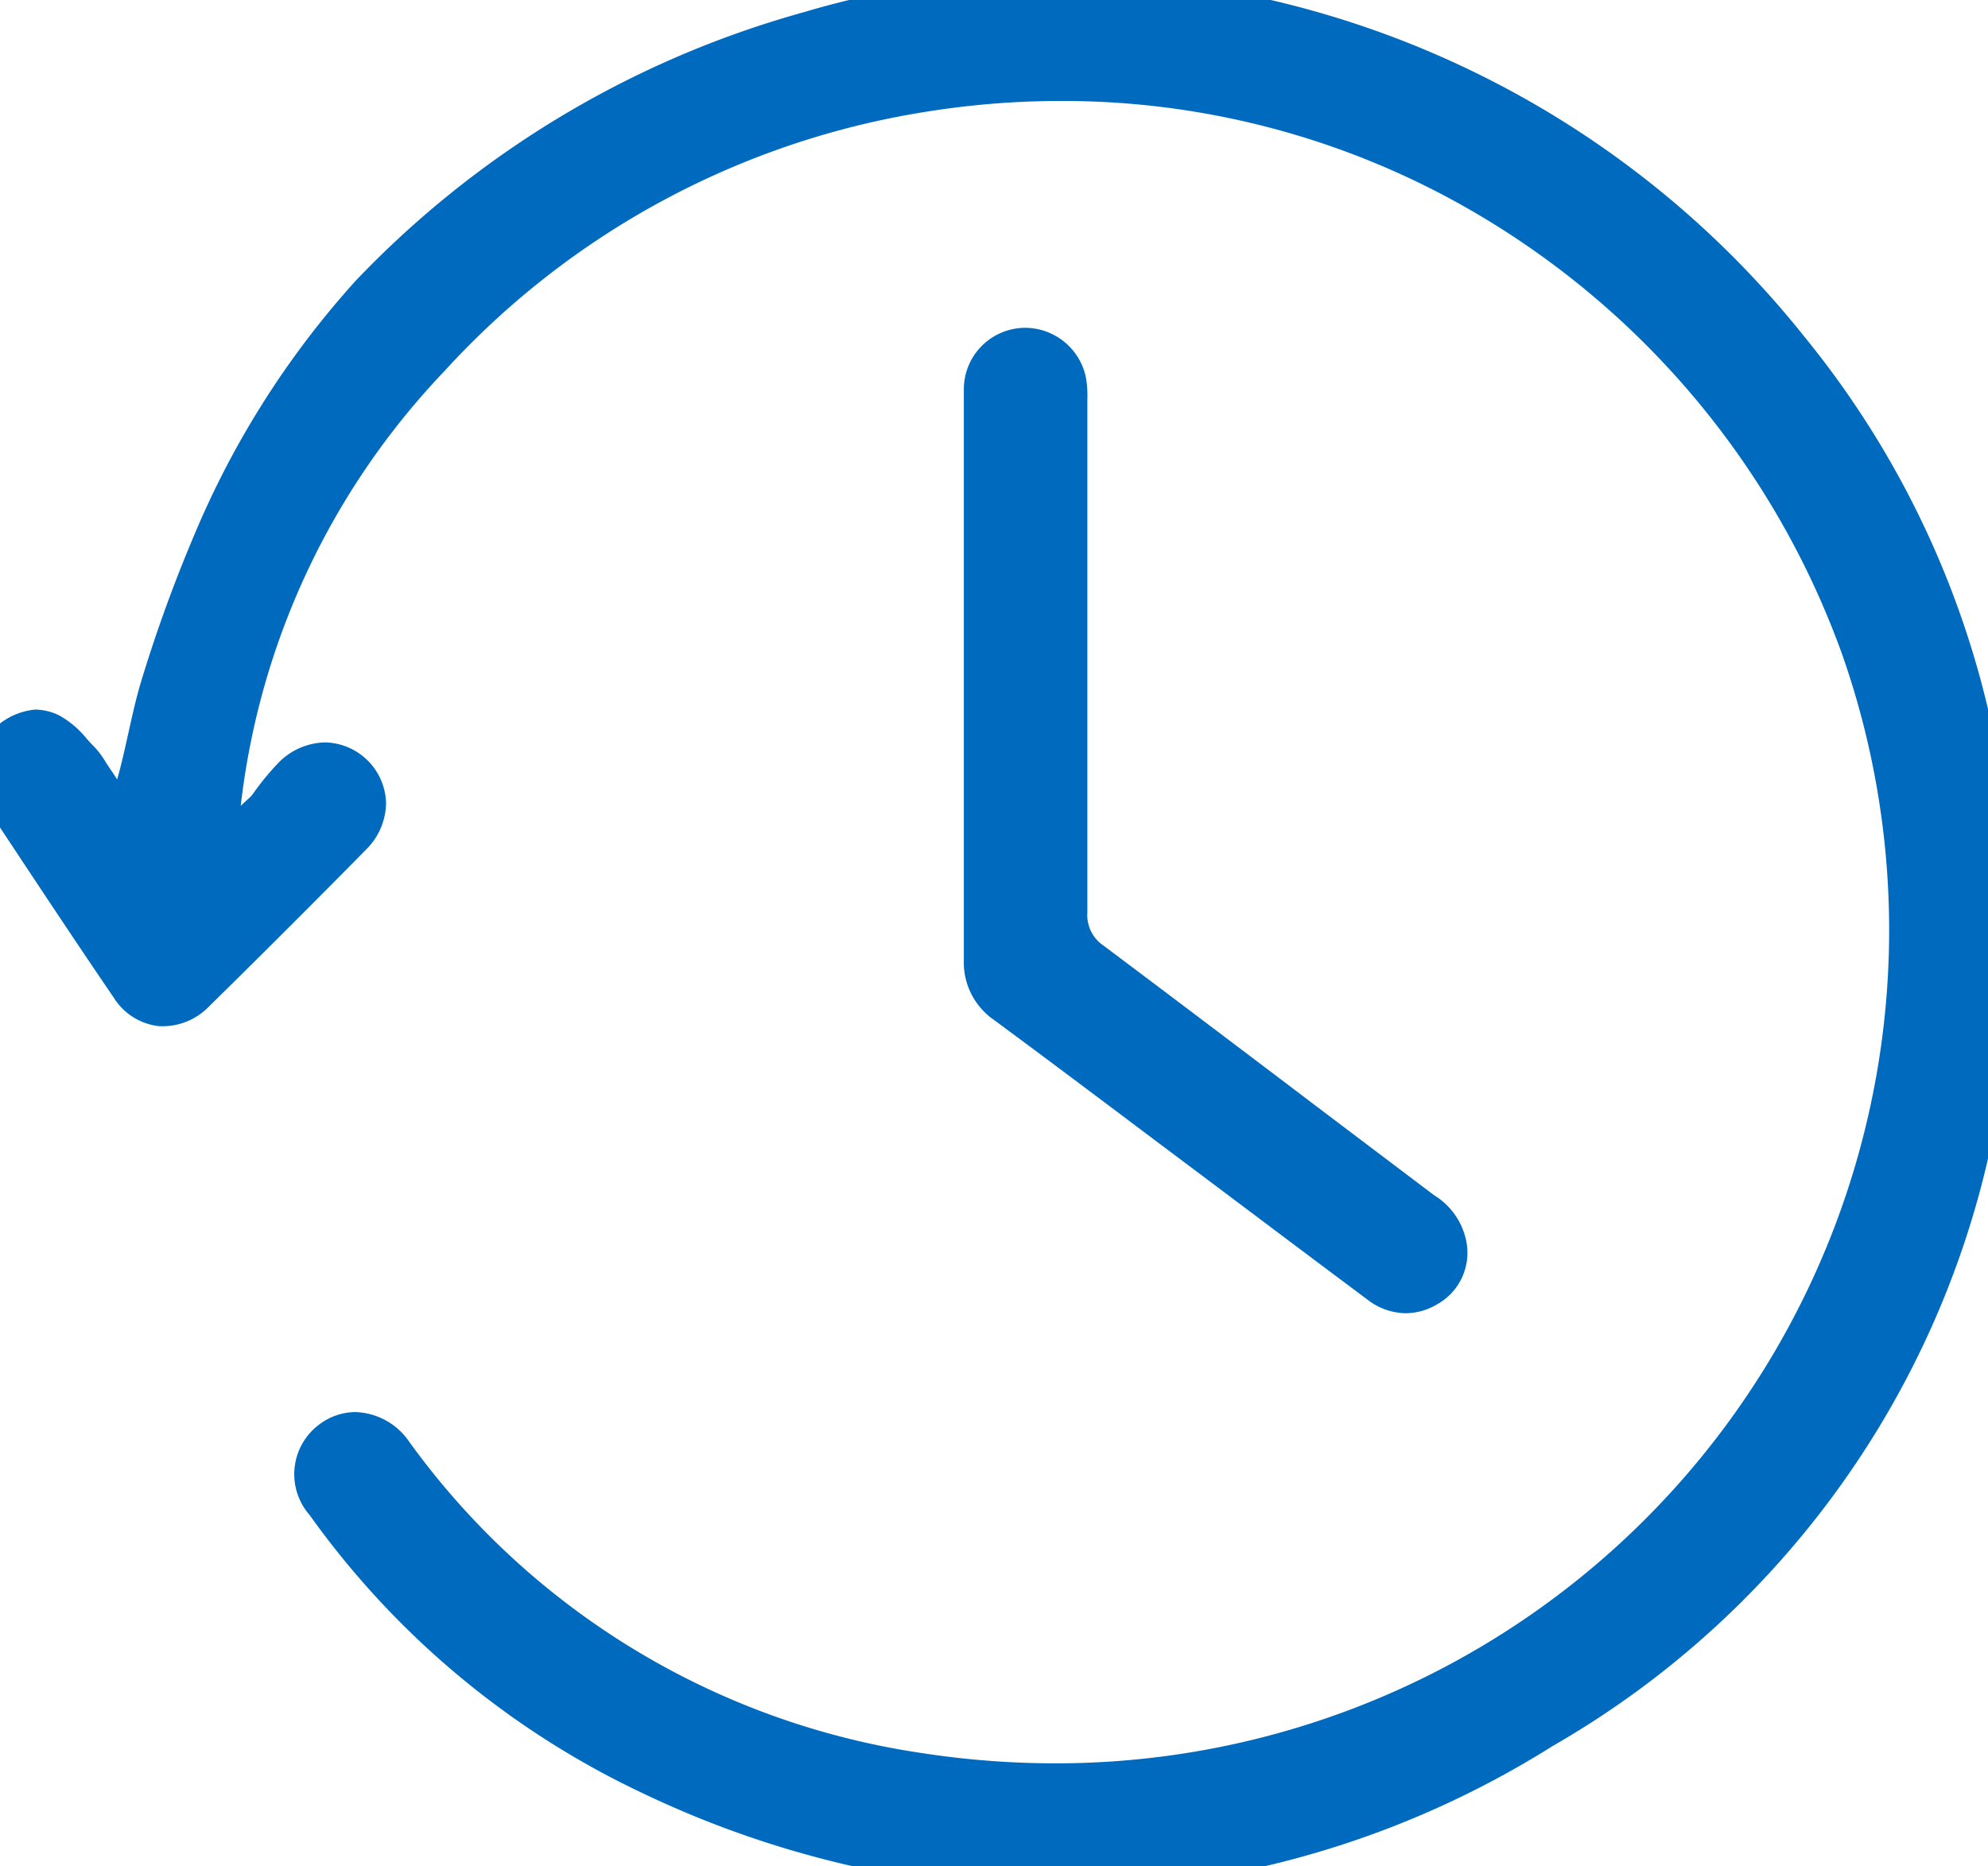 <svg id="Gruppe_137" data-name="Gruppe 137" xmlns="http://www.w3.org/2000/svg" xmlns:xlink="http://www.w3.org/1999/xlink" width="28.152" height="26.431" viewBox="0 0 28.152 26.431">
  <defs>
    <clipPath id="clip-path">
      <rect id="Rechteck_148" data-name="Rechteck 148" width="28.152" height="26.431" fill="#006abe" stroke="#006abe" stroke-width="0.7"/>
    </clipPath>
  </defs>
  <g id="Gruppe_136" data-name="Gruppe 136" clip-path="url(#clip-path)">
    <path id="Pfad_160" data-name="Pfad 160" d="M4.669,21.253a.534.534,0,0,1,.063-.8.506.506,0,0,1,.3-.105.617.617,0,0,1,.481.279,11.25,11.25,0,0,0,7.476,4.545A12.155,12.155,0,0,0,26.418,9.156,12.269,12.269,0,0,0,21,2.67,12.152,12.152,0,0,0,6.031,5.025a10.863,10.863,0,0,0-3.016,7.188,6.526,6.526,0,0,0,.774-.674c.045-.056.089-.112.133-.169a3.4,3.4,0,0,1,.259-.31.523.523,0,0,1,.776-.045.5.5,0,0,1,.16.358.6.6,0,0,1-.188.418c-.6.609-1.4,1.411-2.212,2.211a.562.562,0,0,1-.441.182A.517.517,0,0,1,1.9,13.94c-.464-.678-.926-1.376-1.373-2.051l-.442-.666c-.029-.043-.057-.1-.087-.152v-.259c.311-.538.578-.415.7-.361a1.147,1.147,0,0,1,.28.253c.04.044.08.087.12.128a1.055,1.055,0,0,1,.1.147c.029.045.06.093.1.146a3.466,3.466,0,0,0,.461.637,12.27,12.27,0,0,0,.585-2.035,20.4,20.4,0,0,1,.719-1.981A12.292,12.292,0,0,1,5.3,4.213,13.541,13.541,0,0,1,11.48.514a12.594,12.594,0,0,1,7.553.138,13.04,13.04,0,0,1,6.244,4.333,12.749,12.749,0,0,1,2.852,8.826A12.61,12.61,0,0,1,21.8,24.436a12.727,12.727,0,0,1-12.543.652,11.825,11.825,0,0,1-4.593-3.834M20.1,17.2l-1.7-1.284c-.977-.739-1.987-1.5-2.983-2.251a.865.865,0,0,1-.369-.747c.006-2.151.005-4.339,0-6.455V5.655a1.269,1.269,0,0,0-.013-.243.533.533,0,0,0-.515-.418l-.055,0a.518.518,0,0,0-.466.532c0,.97,0,1.956,0,2.91q0,.576,0,1.152v1.3q0,1.354,0,2.708a.635.635,0,0,0,.281.563c.725.536,1.457,1.087,2.165,1.619l.75.563.807.606q.78.586,1.561,1.171a.5.5,0,0,0,.611.045.486.486,0,0,0,.243-.541c-.019-.145-.105-.26-.32-.422" transform="translate(0 0)" fill="#006abe"/>
    <path id="Pfad_160_-_Kontur" data-name="Pfad 160 - Kontur" d="M15.03,26.781a14.123,14.123,0,0,1-5.914-1.376A12.17,12.17,0,0,1,4.386,21.46a.878.878,0,0,1,.137-1.286A.857.857,0,0,1,5.033,20a.957.957,0,0,1,.761.419,10.911,10.911,0,0,0,7.25,4.409,12.426,12.426,0,0,0,1.9.147,11.8,11.8,0,0,0,11.145-15.7,11.919,11.919,0,0,0-5.266-6.3A11.563,11.563,0,0,0,15.016,1.43a11.974,11.974,0,0,0-1.858.146A11.7,11.7,0,0,0,6.291,5.259a10.671,10.671,0,0,0-2.882,6.155c.041-.039.083-.078.125-.116s.072-.091.108-.137a3.74,3.74,0,0,1,.29-.346.952.952,0,0,1,.672-.3.883.883,0,0,1,.863.857.943.943,0,0,1-.289.667c-.6.61-1.4,1.412-2.216,2.214a.913.913,0,0,1-.72.28.867.867,0,0,1-.629-.4c-.465-.681-.928-1.379-1.376-2.055L-.2,11.417c-.036-.054-.068-.114-.1-.171l-.047-.087v-.441l.047-.081a.965.965,0,0,1,.8-.587.794.794,0,0,1,.341.084,1.345,1.345,0,0,1,.391.334c.039.043.076.083.113.12a1.26,1.26,0,0,1,.148.2c.027.042.056.087.09.136s.051.077.076.116c.06-.21.109-.433.158-.653.057-.257.116-.524.191-.766a20.657,20.657,0,0,1,.731-2.015,12.646,12.646,0,0,1,2.3-3.632,13.885,13.885,0,0,1,6.339-3.8A12.593,12.593,0,0,1,15-.35,13.576,13.576,0,0,1,25.552,4.769a13.089,13.089,0,0,1,2.926,9.062,12.943,12.943,0,0,1-6.493,10.9A13.342,13.342,0,0,1,15.03,26.781Zm-10-6.081a.163.163,0,0,0-.094.037c-.034.025-.139.1.012.309A11.479,11.479,0,0,0,9.408,24.77a13.43,13.43,0,0,0,5.622,1.312,12.653,12.653,0,0,0,6.594-1.945A12.278,12.278,0,0,0,27.78,13.79,12.409,12.409,0,0,0,25,5.2,12.876,12.876,0,0,0,15,.35a11.894,11.894,0,0,0-3.418.5,13.2,13.2,0,0,0-6.026,3.6A11.95,11.95,0,0,0,3.383,7.883,19.965,19.965,0,0,0,2.677,9.83c-.067.214-.12.455-.176.709a5.5,5.5,0,0,1-.435,1.387l-.207.39-.332-.291a2.3,2.3,0,0,1-.4-.524c-.04-.064-.078-.124-.114-.177s-.073-.109-.1-.157-.051-.079-.063-.095C.8,11.03.759,10.986.719,10.941a1.66,1.66,0,0,0-.175-.176A.23.23,0,0,0,.5,10.749s-.056.021-.15.162v.071c.01.018.02.034.028.047l.442.667c.446.674.908,1.37,1.37,2.047a.2.2,0,0,0,.119.094h.007a.252.252,0,0,0,.155-.083c.814-.8,1.608-1.6,2.209-2.207a.259.259,0,0,0,.087-.17.149.149,0,0,0-.055-.111.147.147,0,0,0-.108-.052.269.269,0,0,0-.174.093,3.153,3.153,0,0,0-.231.278l0,0c-.045.058-.09.116-.136.172l-.018.022-.021.019c-.071.063-.143.132-.218.2a3.9,3.9,0,0,1-.6.5l-.546.346.009-.646A11.15,11.15,0,0,1,5.771,4.791,12.4,12.4,0,0,1,13.048.884,12.676,12.676,0,0,1,15.016.73a12.264,12.264,0,0,1,6.157,1.638A12.444,12.444,0,0,1,26.6,17.729a12.4,12.4,0,0,1-11.653,7.947,13.128,13.128,0,0,1-2.006-.155,11.589,11.589,0,0,1-7.7-4.68A.3.3,0,0,0,5.033,20.7ZM19.9,18.6h0a.907.907,0,0,1-.545-.2q-.782-.584-1.562-1.171l-.807-.606-.608-.456-.165-.124c-.7-.527-1.425-1.071-2.141-1.6a.987.987,0,0,1-.423-.845q0-1.354,0-2.708V9.59q0-.576,0-1.152V8.369c0-.932,0-1.9,0-2.843a.871.871,0,0,1,.871-.883.882.882,0,0,1,.857.7,1.515,1.515,0,0,1,.021.316V6.5c0,2.107,0,4.285,0,6.427a.52.52,0,0,0,.229.466c.954.716,1.922,1.448,2.858,2.157l.163.124,1.661,1.255a.99.99,0,0,1,.456.656.835.835,0,0,1-.411.887A.887.887,0,0,1,19.9,18.6ZM14.526,5.343h-.017a.169.169,0,0,0-.153.185c0,.945,0,1.908,0,2.839v.069q0,.576,0,1.152v1.3q0,1.354,0,2.709a.29.29,0,0,0,.14.281c.719.531,1.444,1.077,2.145,1.6l.165.124.607.456.808.607q.78.586,1.56,1.17a.262.262,0,0,0,.126.06.223.223,0,0,0,.1-.036c.059-.035.092-.055.074-.2-.006-.044-.1-.126-.184-.187l-1.662-1.256-.163-.124c-.936-.708-1.9-1.44-2.856-2.155A1.22,1.22,0,0,1,14.7,12.92c.006-2.141.005-4.319,0-6.425V5.654a1.3,1.3,0,0,0-.006-.17A.183.183,0,0,0,14.526,5.343Z" transform="translate(0 0)" fill="#006abe"/>
  </g>
</svg>
